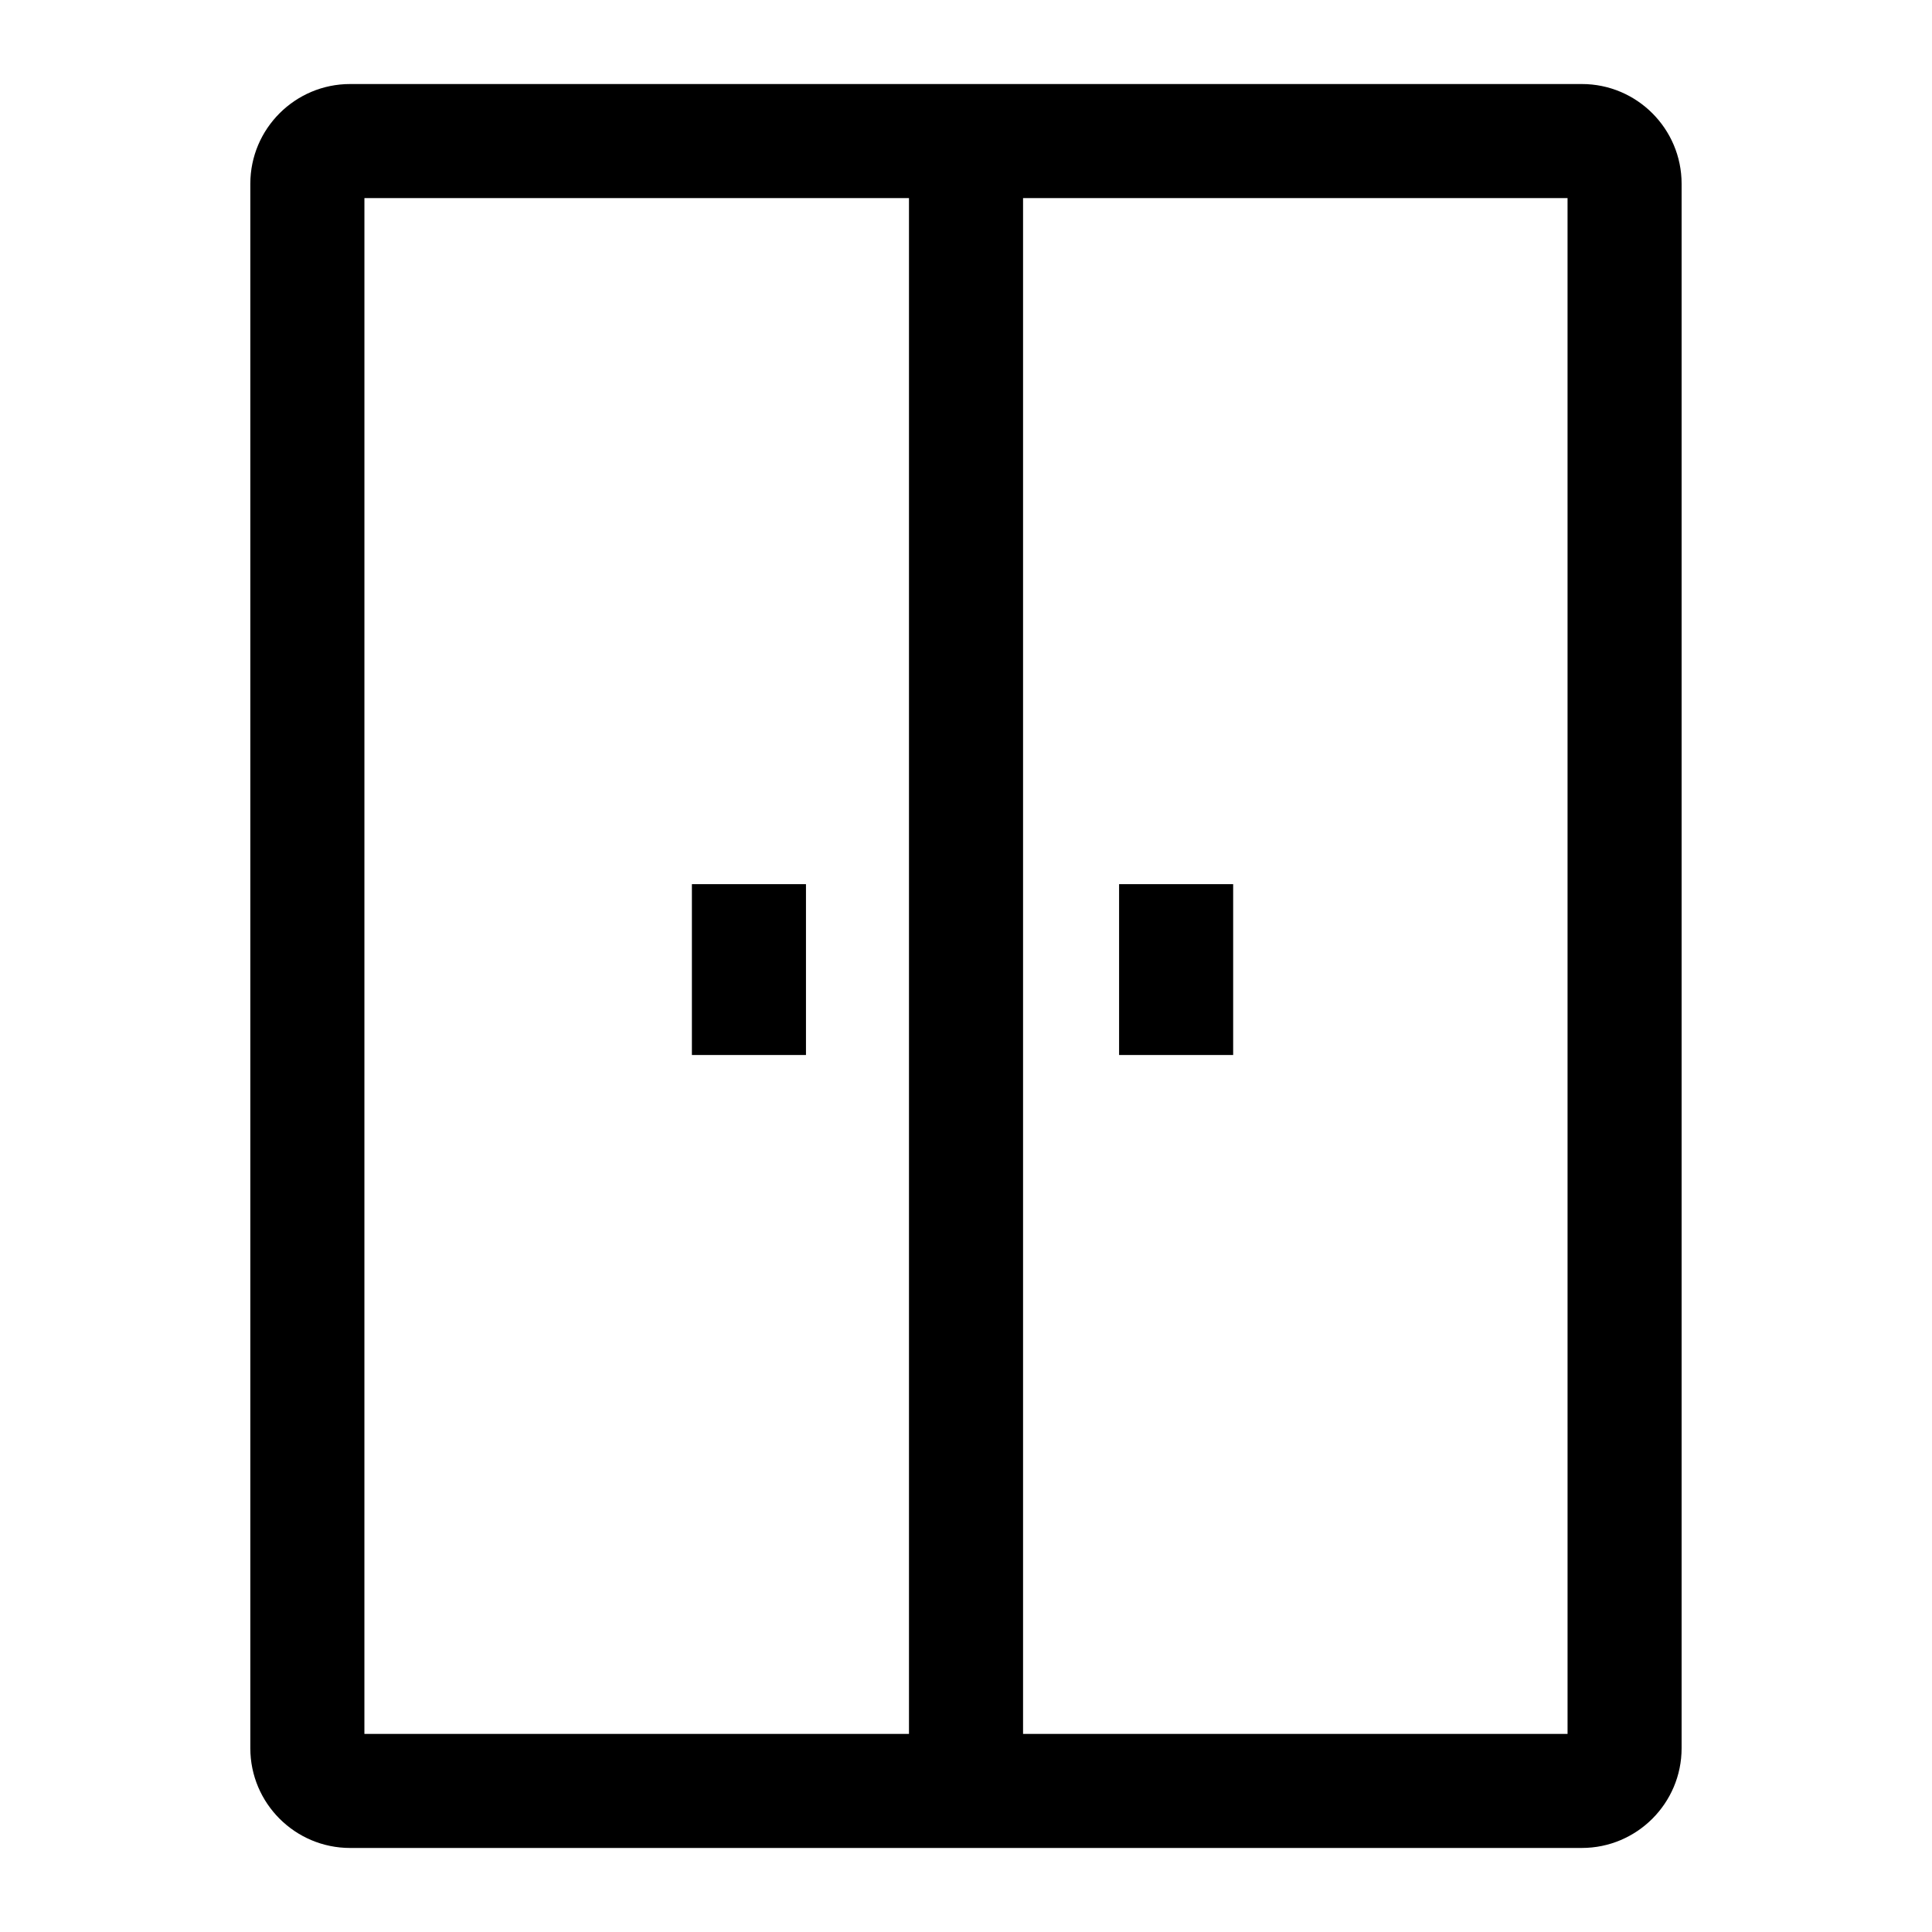 <?xml version="1.0" encoding="UTF-8"?>
<!-- Uploaded to: SVG Repo, www.svgrepo.com, Generator: SVG Repo Mixer Tools -->
<svg fill="#000000" width="800px" height="800px" version="1.1" viewBox="144 144 512 512" xmlns="http://www.w3.org/2000/svg">
 <g>
  <path d="m563.21 633.73h-326.43c-14.582 0-26.441-11.859-26.441-26.43v-414.6c0-14.574 11.859-26.43 26.441-26.43h326.43c14.582 0 26.434 11.859 26.434 26.43v414.59c0.004 14.578-11.855 26.438-26.438 26.438zm-322.64-30.23h318.85l-0.004-407h-318.84z"/>
  <path d="m384.89 181.39h30.23v437.22h-30.23z"/>
  <path d="m327.36 378.31h30.23v45.277h-30.23z"/>
  <path d="m440.57 378.31h30.23v45.277h-30.23z"/>
 </g>
</svg>